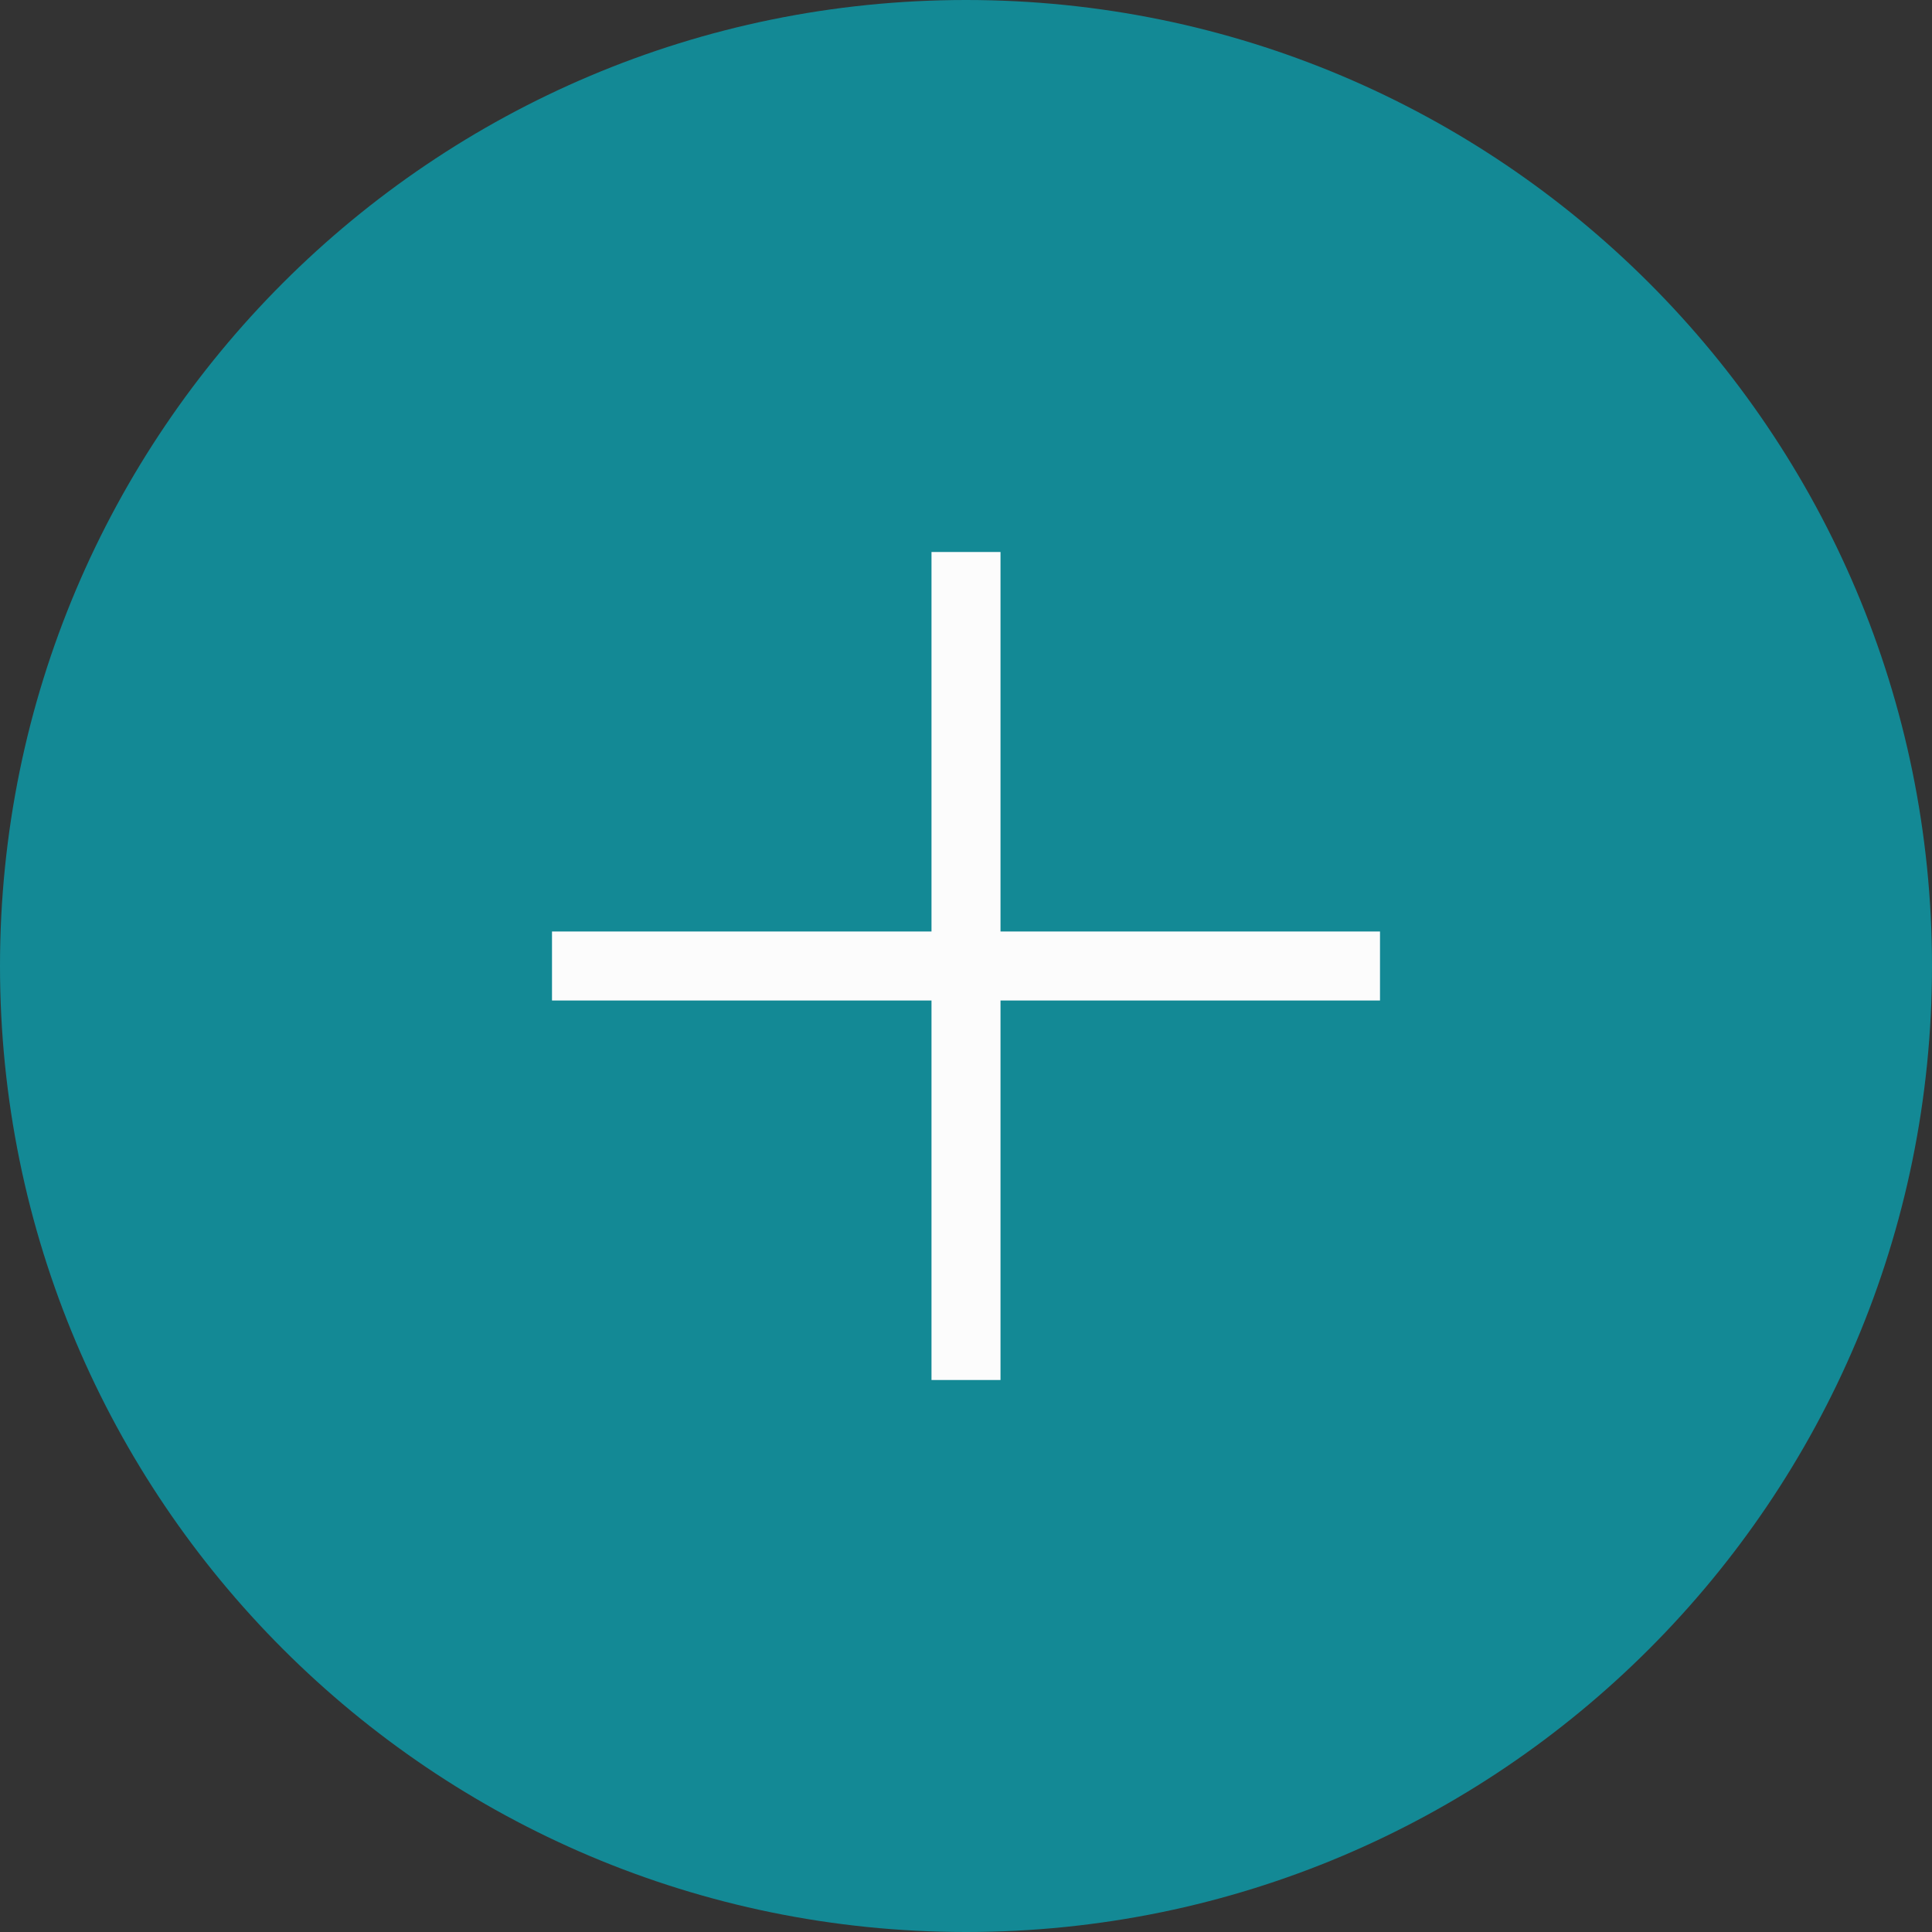 <?xml version="1.0" encoding="UTF-8"?>
<svg id="_レイヤー_2" data-name="レイヤー 2" xmlns="http://www.w3.org/2000/svg" viewBox="0 0 28 28">
  <rect x="0" y="0" width="28" height="28" fill="#333333" stroke="none"/>
  <defs>
    <style>
      .cls-1 {
        fill: none;
        stroke: #fcfcfc;
        stroke-miterlimit: 10;
      }

      .cls-2 {
        fill: #138995;
      }
    </style>
  </defs>
  <g id="_コンテンツ" data-name="コンテンツ">
    <path class="cls-2" d="M28,14c0,7.732-6.268,14-14,14S0,21.732,0,14,6.268,0,14,0s14,6.268,14,14"/>
    <line class="cls-1" x1="14" y1="8" x2="14" y2="20"/>
    <line class="cls-1" x1="20" y1="14" x2="8" y2="14"/>
  </g>
</svg>